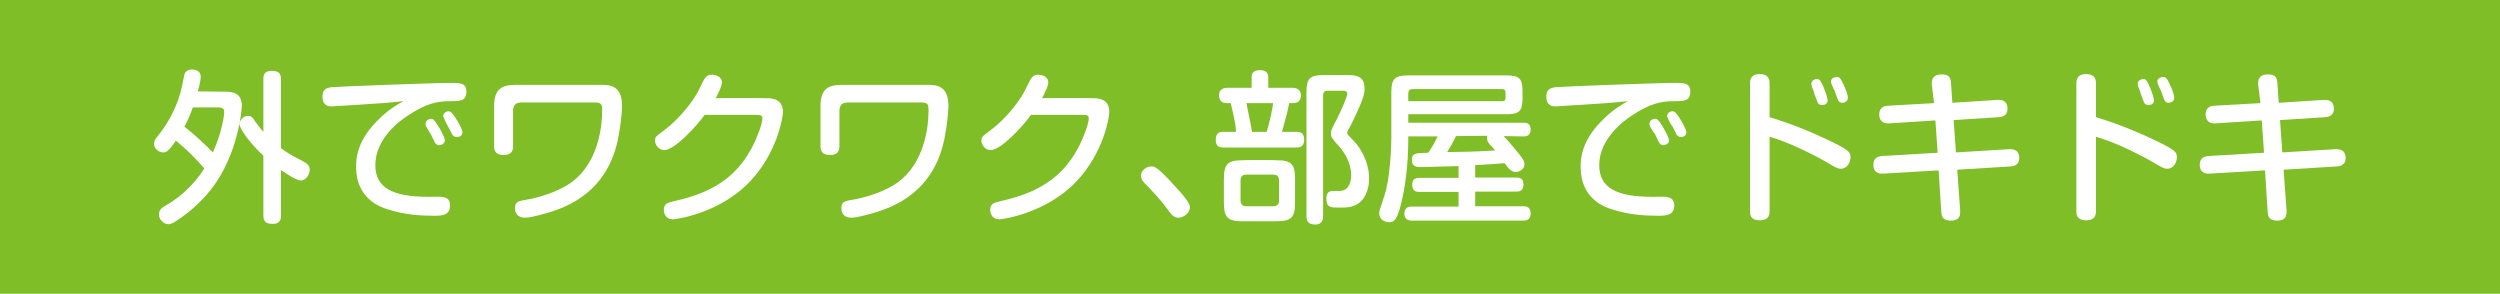 <?xml version="1.0" encoding="utf-8"?>
<!-- Generator: Adobe Illustrator 21.1.0, SVG Export Plug-In . SVG Version: 6.00 Build 0)  -->
<svg version="1.1" id="レイヤー_1" xmlns="http://www.w3.org/2000/svg" xmlns:xlink="http://www.w3.org/1999/xlink" x="0px"
	 y="0px" viewBox="0 0 766 90" style="enable-background:new 0 0 766 90;" xml:space="preserve">
<style type="text/css">
	.st0{fill:#7FBE26;}
	.st1{fill:#FFFFFF;}
</style>
<rect class="st0" width="766" height="90"/>
<g>
	<path class="st1" d="M69.1,28.1c2.1,0,5,0.3,5,4.4c0,0.5-0.9,14.6-9.4,25.5c-3.4,4.3-7.4,7.6-10.7,9.7c-1.2,0.8-1.9,1-2.4,1
		c-1.5,0-2.9-1.5-2.9-3s1.1-2.2,2-2.7c3.4-1.9,8.2-5.5,11.9-11.4c-2.4-2.8-5.8-6.2-8.7-8.5c-2.4,3.5-3.1,3.6-3.9,3.6
		c-1.3,0-2.8-1.1-2.8-2.6c0-0.6,0.2-1.4,0.9-2.1c2.4-3,3.8-5.2,5.4-8.7c1.4-3.1,2.1-5.7,2.9-10c0.2-1.3,1-2,2.4-2s2.7,0.6,2.7,2.2
		c0,0.6-0.2,2.2-0.9,4.5L69.1,28.1L69.1,28.1z M59.1,32.9c-0.8,2.2-1.7,4.3-2.6,5.9c3.2,2.5,6.7,5.8,8.7,7.9
		c2.8-6,3.5-11.5,3.5-12.3c0-0.9-0.2-1.5-2-1.5C66.7,32.9,59.1,32.9,59.1,32.9z M86.1,66c0,0.8,0,2.6-2.5,2.6c-2,0-2.9-0.6-2.9-2.6
		V47.7c-3.7-3.4-7.3-8.1-7.3-9.7c0-1.1,1.1-2.5,2.6-2.5c0.9,0,1.5,0.5,2.1,1.6c1.4,1.9,2.1,2.8,2.6,3.3V24.3c0-0.9,0-2.6,2.5-2.6
		c2,0,2.9,0.6,2.9,2.6v21.1c2.3,1.7,3.6,2.4,6.9,4.1c1.1,0.6,1.9,1.2,1.9,2.5c0,1.6-1.2,3.3-2.8,3.3c-1.2,0-4.6-2.2-6-3.2
		C86.1,52.1,86.1,66,86.1,66z"/>
	<path class="st1" d="M109.8,32.1c-0.8,0-7.8,0.5-8.1,0.5c-0.8,0-2.9,0-2.9-3c0-1.8,0.7-2.7,3-2.9c2.4-0.2,31-1.3,36.4-1.3
		c2.7,0,4.7,0,4.7,2.6c0,3-1.9,3-4.8,3c-4.1,0-7.4,0.6-13.1,4.4c-2.3,1.4-10,7-10,15.2c0,7,5.4,9.7,16.2,9.7c3.5,0,3.9-0.1,4.6,0.1
		c1.6,0.2,2.1,1.3,2.1,2.5c0,3.2-2.6,3.2-5,3.2c-3.6,0-8.8-0.2-14.2-2c-2-0.6-9.6-3.1-9.6-13c0-3.5,0.8-8.7,7.2-14.8
		c2.9-2.8,5-4,7.3-5.3C118.7,31.5,117.8,31.6,109.8,32.1z M130.6,38.8c-0.2-0.2-0.2-0.6-0.2-0.9c0-1,1-1.5,1.7-1.5
		c0.6,0,1,0.3,2.1,2.1c0.6,0.9,2.1,3.6,2.1,4.5c0,1.2-1.4,1.5-1.8,1.5c-0.5,0-1-0.4-1.3-0.9c-0.2-0.4-1-2.1-1.2-2.5
		C131.8,40.9,130.8,39.1,130.6,38.8z M136.2,36.6c-0.2-0.5-0.4-0.8-0.4-1.1c0-0.8,0.9-1.4,1.6-1.4c0.8,0,1.1,0.5,2.1,1.9
		c0.7,1.1,2.2,3.5,2.2,4.6s-1.2,1.4-1.8,1.4s-1.1-0.4-1.2-0.6c0,0-1.1-2.1-1.4-2.6C137.2,38.5,136.3,37,136.2,36.6z"/>
	<path class="st1" d="M184.1,26c2.5,0,6.5,0,6.5,6.4c0,2.5-0.6,6.7-1,8.9c-3,17.8-16.4,22.2-21.1,23.7c-1.4,0.4-5.6,1.7-7.6,1.7
		c-1.2,0-3.1-0.4-3.1-2.9c0-2.1,1-2.2,4.5-2.8c1.7-0.3,7.2-1.7,11.2-4.1c8.8-5.1,11-16,11-23.1c0-1.6-0.1-2.4-2.1-2.4h-22.6
		c-1.5,0-2.6,0.6-2.6,2.6v10.8c0,0.9-0.1,2.7-2.9,2.7c-2.5,0-2.9-1.4-2.9-2.7V32.4c0-5.3,2.6-6.4,6.6-6.4H184.1z"/>
	<path class="st1" d="M235.1,30.1c3.7,0,4.8,1.9,4.8,4.2c0,1.7-1.8,12.5-10,21.2c-9.4,10-23,11.7-23.6,11.7c-2.8,0-2.9-2.5-2.9-2.9
		c0-1.9,1.2-2.2,2.9-2.6c8.8-2,18.3-5.4,24.1-16.5c1.6-3,3.2-7.4,3.2-8.9c0-1.1-0.8-1.1-2.1-1.1h-15.6c-2.5,3.5-9.2,10.8-12.4,10.8
		c-1.5,0-2.8-1.5-2.8-2.9c0-1.2,0.4-1.4,2.4-2.9c5.7-4.1,9.9-10.3,10.9-12.4c2.1-4.4,2.4-4.9,4.2-4.9c1.1,0,3,0.6,3,2.3
		c0,1.2-1,3.1-1.9,4.9C219.3,30,235.1,30,235.1,30.1z"/>
	<path class="st1" d="M284.1,26c2.5,0,6.5,0,6.5,6.4c0,2.5-0.6,6.7-1,8.9c-3,17.8-16.4,22.2-21.1,23.7c-1.4,0.4-5.6,1.7-7.6,1.7
		c-1.2,0-3.1-0.4-3.1-2.9c0-2.1,1-2.2,4.5-2.8c1.7-0.3,7.2-1.7,11.2-4.1c8.8-5.1,11-16,11-23.1c0-1.6-0.1-2.4-2.1-2.4h-22.6
		c-1.5,0-2.6,0.6-2.6,2.6v10.8c0,0.9-0.1,2.7-2.9,2.7c-2.5,0-2.9-1.4-2.9-2.7V32.4c0-5.3,2.6-6.4,6.6-6.4H284.1z"/>
	<path class="st1" d="M335.1,30.1c3.7,0,4.8,1.9,4.8,4.2c0,1.7-1.8,12.5-10,21.2c-9.4,10-23,11.7-23.6,11.7c-2.8,0-2.9-2.5-2.9-2.9
		c0-1.9,1.2-2.2,2.9-2.6c8.8-2,18.3-5.4,24.1-16.5c1.6-3,3.2-7.4,3.2-8.9c0-1.1-0.8-1.1-2.1-1.1h-15.6c-2.5,3.5-9.2,10.8-12.4,10.8
		c-1.5,0-2.8-1.5-2.8-2.9c0-1.2,0.4-1.4,2.4-2.9c5.7-4.1,9.9-10.3,10.9-12.4c2.1-4.4,2.4-4.9,4.2-4.9c1.1,0,3,0.6,3,2.3
		c0,1.2-1,3.1-1.9,4.9C319.3,30,335.1,30,335.1,30.1z"/>
	<path class="st1" d="M361.1,66.7c-1.5,0-2.3-1.1-3.1-2.2c-2.3-3.2-4.4-5.4-7.4-8.5c-0.4-0.4-1-1.1-1-2.2c0-1.5,1.6-2.8,3.1-2.8
		c1.1,0,1.9,0,7.9,6.7c1.4,1.5,4,4.4,4,5.8C364.6,65.2,362.7,66.7,361.1,66.7z"/>
	<path class="st1" d="M383.5,26.9v-3.2c0-1.8,1.1-2.2,2.7-2.2c1.9,0,2.4,1.1,2.4,2.2v3.2h7.5c0.5,0,2.5,0.1,2.5,2.4s-2,2.3-2.5,2.3
		H395c-0.6,3.2-1,4.4-2.2,8.8h4.4c1,0,2.4,0.1,2.4,2.4c0,2.4-1.7,2.4-2.4,2.4h-22.4c-0.9,0-2.3-0.1-2.3-2.4c0-2.4,1.7-2.4,2.2-2.4h4
		c0-1.8-0.4-3.6-1.6-8.8H376c-0.5,0-2.5,0-2.5-2.4c0-2.2,2-2.3,2.5-2.3C376,26.9,383.5,26.9,383.5,26.9z M391.1,49.1
		c4.6,0,5.7,1.2,5.7,5.7v7.3c0,4.5-1.1,5.7-5.7,5.7h-10.3c-4.6,0-5.8-1.1-5.8-5.7v-7.3c0-4.6,1.2-5.7,5.8-5.7
		C380.8,49,391.1,49,391.1,49.1z M391.9,55.3c0-1.4-0.8-1.8-1.8-1.8h-8.2c-1,0-1.8,0.4-1.8,1.8v6.1c0,1.3,0.8,1.8,1.8,1.8h8.2
		c1,0,1.8-0.4,1.8-1.8V55.3z M381.9,31.6c1.2,6,1.4,6.7,1.7,8.8h4.5c1-3.2,1.7-6.7,2-8.8H381.9z M405.4,66.2c0,0.6,0,2.6-2.4,2.6
		c-1.9,0-2.7-0.8-2.7-2.6v-38c0-4.1,1-5.2,5.2-5.2h7c2.6,0,5.6,0,5.6,4.1c0,1.2,0,2.5-3.2,9.2c0,0.1-1.7,3.4-1.9,3.7
		c-0.1,0.1-0.2,0.4-0.2,0.7c0,0.4,0.2,0.7,0.5,0.9c2.3,2.4,2.9,3,4.1,5.2c1.3,2.5,2.1,5.1,2.1,7.9c0,3-1.1,7.1-4.8,8.4
		c-1.3,0.5-2.5,0.5-4.5,0.5c-2.4,0-3.8,0-3.8-2.7c0-1.7,0.6-2.4,2.1-2.4c0.3,0,1.9,0,2.2,0c2-0.1,3.3-1.9,3.3-4.9
		c0-3.9-2.4-7.2-3.3-8.3c-2.8-3.1-2.9-3.3-2.9-4.4c0-0.9,0.2-1.4,1.8-4.4c1.2-2.3,3.2-6.9,3.2-7.8s-0.9-0.9-1.4-0.9h-4.6
		c-1,0-1.4,0.5-1.4,1.4L405.4,66.2L405.4,66.2z"/>
	<path class="st1" d="M460.7,41.7c0.8,0.7,2.5,2.8,3.2,3.6c2.4,2.9,3.2,3.9,3.2,5c0,1.6-1.6,2.4-2.7,2.4c-1.2,0-1.9-0.7-3.4-2.7
		c-2.3,0.2-3.6,0.3-9,0.6v3.8h12.6c0.9,0,2.2,0.1,2.2,2.1c0,2.2-1.5,2.2-2.2,2.2H452v4.5h14.7c0.7,0,2.3,0,2.3,2.2
		c0,2.2-1.7,2.2-2.3,2.2h-34.1c-0.7,0-2.3-0.1-2.3-2.2s1.7-2.1,2.3-2.1h14.3v-4.5h-12c-1,0-2.2-0.2-2.2-2.2c0-2.1,1.5-2.1,2.2-2.1
		h12v-3.6c-1.5,0-10.2,0.3-11.2,0.3c-1.6,0-3.1,0-3.1-2.2c0-2.1,1.2-2.1,5-2.2c0.4-0.5,1.9-2.8,2.9-5h-9v0.8
		c0,4.2-0.3,12.2-2.2,19.8c-1.2,5.1-2.3,5.7-3.6,5.7c-1.4,0-3.1-0.8-3.1-2.7c0-0.4,0.1-0.8,0.2-1.2c0.1-0.4,1.2-3.7,1.4-4.3
		c1.7-5.1,2.1-14.8,2.1-17.3V28.3c0-4.1,1-5.2,5.2-5.2h30c4.1,0,5,1,5,4.9v2.1c0,4-1,4.9-5,4.9h-30v2.6h35.3c0.8,0,2.2,0.1,2.2,2.1
		c0,2.1-1.7,2.1-2.2,2.1L460.7,41.7L460.7,41.7z M431.5,31h28.8c0.6,0,1-0.2,1-1v-1.6c0-0.7-0.3-1.1-1-1.1h-27.4
		c-0.9,0-1.4,0.4-1.4,1.4V31z M446.1,41.7c-0.8,1.8-1.6,3.1-2.7,4.9c7-0.1,7.8-0.1,14.7-0.5c-0.2-0.3-1.3-1.5-1.5-1.7
		c-0.7-0.8-1-1.3-1-2.1c0-0.4,0-0.5,0.2-0.7L446.1,41.7L446.1,41.7z"/>
	<path class="st1" d="M484.8,32.1c-0.8,0-7.8,0.5-8.1,0.5c-0.8,0-2.9,0-2.9-3c0-1.8,0.7-2.7,3-2.9c2.3-0.2,31-1.3,36.4-1.3
		c2.7,0,4.7,0,4.7,2.6c0,3-1.8,3-4.8,3c-4,0-7.4,0.6-13.1,4.4c-2.2,1.4-10,7-10,15.2c0,7,5.4,9.7,16.2,9.7c3.5,0,3.9-0.1,4.7,0.1
		c1.5,0.2,2.1,1.3,2.1,2.5c0,3.2-2.7,3.2-5,3.2c-3.6,0-8.8-0.2-14.2-2c-2-0.6-9.5-3.1-9.5-13c0-3.5,0.8-8.7,7.2-14.8
		c2.9-2.8,5-4,7.2-5.3C493.7,31.5,492.8,31.6,484.8,32.1z M505.6,38.8c-0.1-0.2-0.2-0.6-0.2-0.9c0-1,1-1.5,1.7-1.5s1,0.3,2.2,2.1
		c0.5,0.9,2.1,3.6,2.1,4.5c0,1.2-1.4,1.5-1.8,1.5c-0.5,0-1-0.4-1.3-0.9c-0.2-0.4-1-2.1-1.2-2.5C506.8,40.9,505.8,39.1,505.6,38.8z
		 M511.2,36.6c-0.2-0.5-0.4-0.8-0.4-1.1c0-0.8,0.9-1.4,1.6-1.4c0.8,0,1.2,0.5,2.1,1.9c0.7,1.1,2.2,3.5,2.2,4.6S515.5,42,515,42
		s-1-0.4-1.2-0.6c0,0-1.1-2.1-1.3-2.6C512.2,38.5,511.3,37,511.2,36.6z"/>
	<path class="st1" d="M542.2,64.6c0,0.9,0,2.9-3,2.9s-3-1.9-3-2.9V25.7c0-0.9,0-3,3-3c2.9,0,3,1.9,3,3v10.2c7,2.1,13.7,4.9,20.2,8.1
		c4.1,2.1,4.6,2.7,4.6,4.2c0,1.4-0.9,3.5-3,3.5c-1,0-1.8-0.5-4.5-2.1c-2.9-1.7-7.6-4-10.2-5.1c-3.5-1.5-5.5-2.1-7.1-2.6V64.6z
		 M555.2,26.7c-0.1-0.3-0.2-0.7-0.2-1.1c0-1,1.2-1.4,1.7-1.4c0.9,0,1.2,0.7,2,2.4c0.5,1.2,1.3,3.5,1.3,4.1c0,1.5-1.6,1.5-1.8,1.5
		c-0.8,0-1.2-0.6-1.3-0.9c-0.3-0.7-0.7-1.9-1-2.6C556,28.5,555.3,27,555.2,26.7z M561.2,25.8c-0.1-0.2-0.2-0.5-0.2-0.8
		c0-1.1,1.2-1.4,1.8-1.4c1,0,1.2,0.6,2,2.2s1.4,3.4,1.4,4.1c0,1.3-1.3,1.6-1.7,1.6c-1.1,0-1.3-0.5-2.3-3.5
		C562,27.7,561.3,26.1,561.2,25.8z"/>
	<path class="st1" d="M591.9,25.9c-0.1-1.2,0.1-3.1,3-3.1c2,0,2.8,0.7,2.9,2.7l0.4,6l13.9-0.9c0.5,0,3-0.2,3,2.7
		c0,1.7-1,2.5-2.6,2.6l-13.9,0.9l0.7,9.9l16.4-1c0.8,0,3,0,3,2.7c0,1.8-1.1,2.5-2.7,2.6l-16.3,1l0.9,12.5c0,1,0.2,3.1-2.9,3.1
		c-2.7,0-2.8-1.6-2.9-2.8L594,52.2l-17,1c-1.8,0.1-3-0.7-3-2.7c0-2.2,1.5-2.6,2.7-2.7l17-1l-0.7-9.9l-14.2,0.9c-1.3,0.1-3-0.4-3-2.7
		c0-1.8,1-2.6,2.6-2.7l14.2-0.8L591.9,25.9z"/>
	<path class="st1" d="M642.2,64.6c0,0.9,0,2.9-3,2.9s-3-1.9-3-2.9V25.7c0-0.9,0-3,3-3c2.9,0,3,1.9,3,3v10.2c7,2.1,13.7,4.9,20.2,8.1
		c4.1,2.1,4.6,2.7,4.6,4.2c0,1.4-0.9,3.5-3,3.5c-1,0-1.8-0.5-4.5-2.1c-2.9-1.7-7.6-4-10.2-5.1c-3.5-1.5-5.5-2.1-7.1-2.6V64.6z
		 M655.2,26.7c-0.1-0.3-0.2-0.7-0.2-1.1c0-1,1.2-1.4,1.7-1.4c0.9,0,1.2,0.7,2,2.4c0.5,1.2,1.3,3.5,1.3,4.1c0,1.5-1.6,1.5-1.8,1.5
		c-0.8,0-1.2-0.6-1.3-0.9c-0.3-0.7-0.7-1.9-1-2.6C656,28.5,655.3,27,655.2,26.7z M661.2,25.8c-0.1-0.2-0.2-0.5-0.2-0.8
		c0-1.1,1.2-1.4,1.8-1.4c1,0,1.2,0.6,2,2.2s1.4,3.4,1.4,4.1c0,1.3-1.3,1.6-1.7,1.6c-1.1,0-1.3-0.5-2.3-3.5
		C662,27.7,661.3,26.1,661.2,25.8z"/>
	<path class="st1" d="M691.9,25.9c-0.1-1.2,0.1-3.1,3-3.1c2,0,2.8,0.7,2.9,2.7l0.4,6l13.9-0.9c0.5,0,3-0.2,3,2.7
		c0,1.7-1,2.5-2.6,2.6l-13.9,0.9l0.7,9.9l16.4-1c0.8,0,3,0,3,2.7c0,1.8-1.1,2.5-2.7,2.6l-16.3,1l0.9,12.5c0,1,0.2,3.1-2.9,3.1
		c-2.7,0-2.8-1.6-2.9-2.8L694,52.2l-17,1c-1.8,0.1-3-0.7-3-2.7c0-2.2,1.5-2.6,2.7-2.7l17-1l-0.7-9.9l-14.2,0.9c-1.3,0.1-3-0.4-3-2.7
		c0-1.8,1-2.6,2.6-2.7l14.2-0.8L691.9,25.9z"/>
</g>
</svg>
